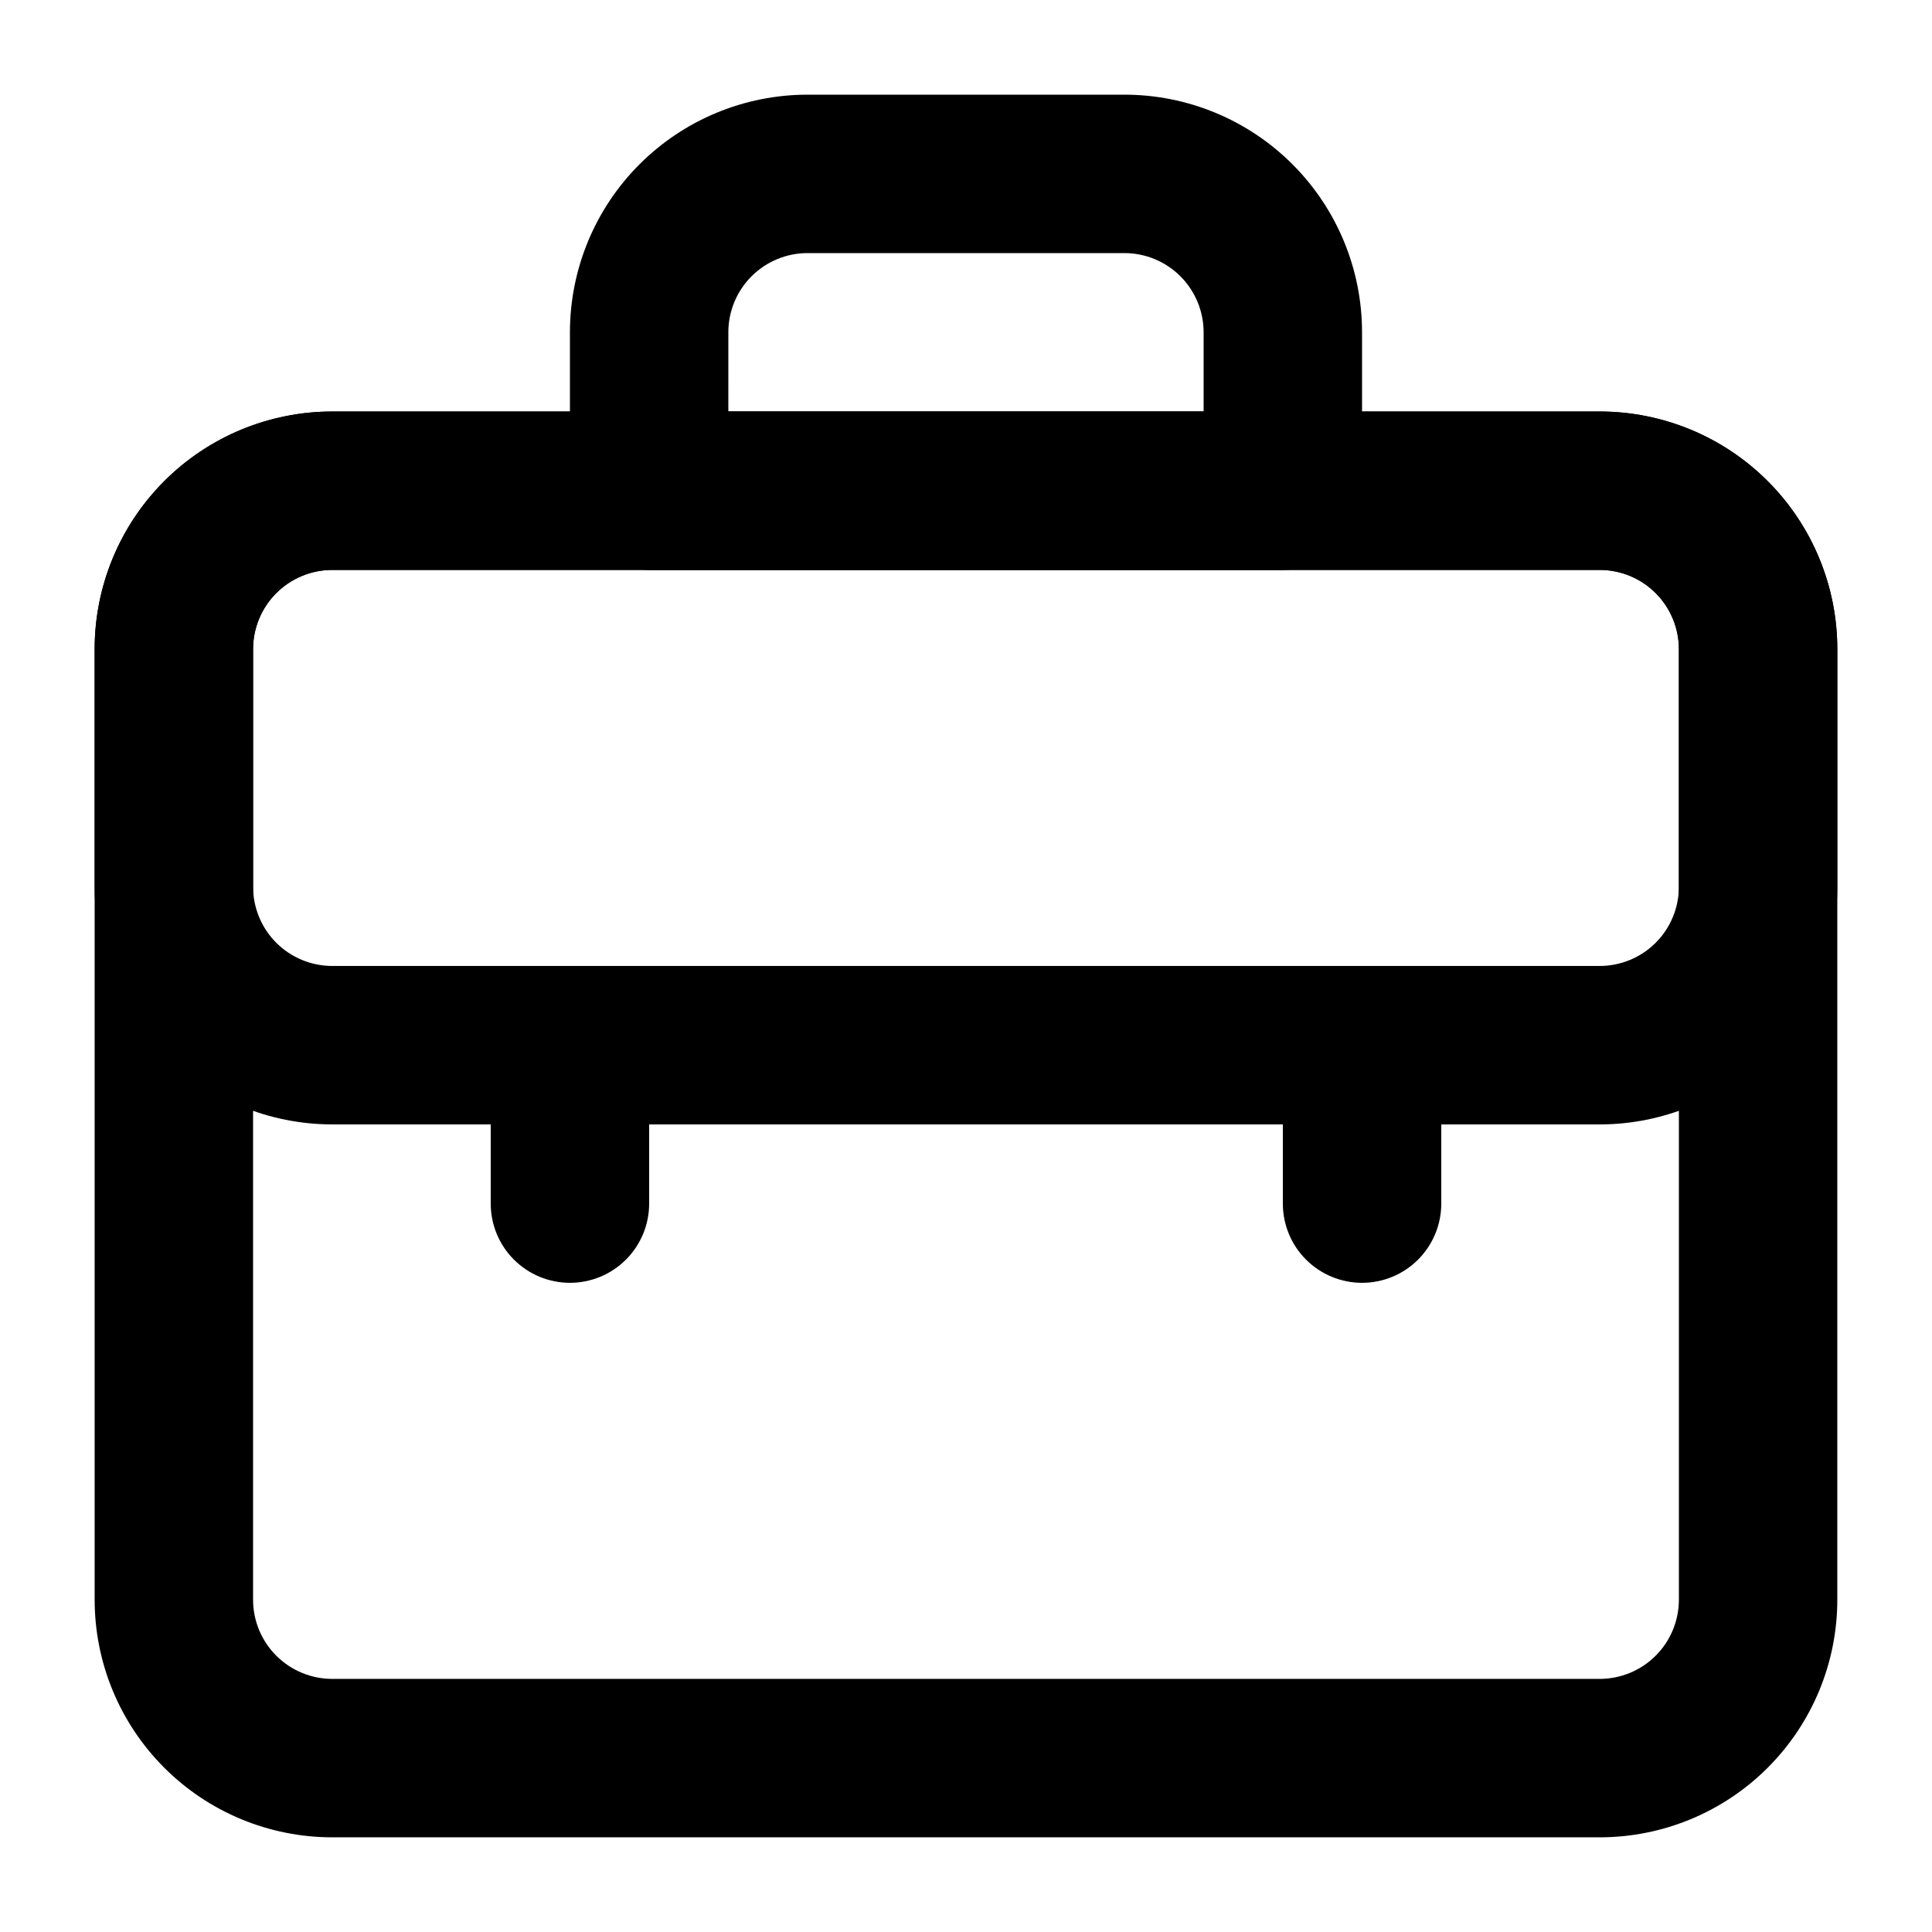 <?xml version="1.0" encoding="UTF-8"?>
<!-- Uploaded to: SVG Repo, www.svgrepo.com, Generator: SVG Repo Mixer Tools -->
<svg fill="#000000" width="800px" height="800px" version="1.1" viewBox="144 144 512 512" xmlns="http://www.w3.org/2000/svg">
 <g>
  <path d="m567.93 630.91h-335.87c-16.703 0-32.723-6.633-44.531-18.445-11.809-11.809-18.445-27.828-18.445-44.531v-251.9c0-16.703 6.637-32.723 18.445-44.531 11.809-11.812 27.828-18.445 44.531-18.445h335.87c16.703 0 32.723 6.633 44.531 18.445 11.812 11.809 18.445 27.828 18.445 44.531v251.9c0 16.703-6.633 32.723-18.445 44.531-11.809 11.812-27.828 18.445-44.531 18.445zm-335.87-335.87c-5.566 0-10.906 2.211-14.844 6.148s-6.148 9.273-6.148 14.844v251.9c0 5.57 2.211 10.91 6.148 14.844 3.938 3.938 9.277 6.148 14.844 6.148h335.87c5.57 0 10.91-2.211 14.844-6.148 3.938-3.934 6.148-9.273 6.148-14.844v-251.9c0-5.57-2.211-10.906-6.148-14.844-3.934-3.938-9.273-6.148-14.844-6.148z"/>
  <path d="m567.93 441.98h-335.87c-16.703 0-32.723-6.637-44.531-18.445-11.809-11.812-18.445-27.832-18.445-44.531v-62.977c0-16.703 6.637-32.723 18.445-44.531 11.809-11.812 27.828-18.445 44.531-18.445h335.87c16.703 0 32.723 6.633 44.531 18.445 11.812 11.809 18.445 27.828 18.445 44.531v62.977c0 16.699-6.633 32.719-18.445 44.531-11.809 11.809-27.828 18.445-44.531 18.445zm-335.87-146.95c-5.566 0-10.906 2.211-14.844 6.148s-6.148 9.273-6.148 14.844v62.977c0 5.566 2.211 10.906 6.148 14.844 3.938 3.934 9.277 6.148 14.844 6.148h335.87c5.57 0 10.91-2.215 14.844-6.148 3.938-3.938 6.148-9.277 6.148-14.844v-62.977c0-5.57-2.211-10.906-6.148-14.844-3.934-3.938-9.273-6.148-14.844-6.148z"/>
  <path d="m483.96 295.04h-167.93c-5.57 0-10.906-2.211-14.844-6.148s-6.148-9.277-6.148-14.844v-41.984c0-16.703 6.633-32.723 18.445-44.531 11.809-11.809 27.828-18.445 44.531-18.445h83.969c16.699 0 32.719 6.637 44.527 18.445 11.812 11.809 18.445 27.828 18.445 44.531v41.984c0 5.566-2.211 10.906-6.148 14.844-3.934 3.938-9.273 6.148-14.844 6.148zm-146.94-41.984h125.95v-20.992c0-5.566-2.215-10.906-6.148-14.844-3.938-3.938-9.277-6.148-14.844-6.148h-83.969c-5.57 0-10.906 2.211-14.844 6.148s-6.148 9.277-6.148 14.844z"/>
  <path d="m295.04 483.96c-5.566 0-10.906-2.211-14.844-6.148-3.938-3.934-6.148-9.273-6.148-14.84v-41.984c0-7.5 4-14.43 10.496-18.18 6.496-3.75 14.496-3.75 20.992 0 6.492 3.75 10.496 10.68 10.496 18.18v41.984c0 5.566-2.211 10.906-6.148 14.84-3.938 3.938-9.277 6.148-14.844 6.148z"/>
  <path d="m504.96 483.96c-5.566 0-10.906-2.211-14.844-6.148-3.934-3.934-6.148-9.273-6.148-14.84v-41.984c0-7.5 4.004-14.43 10.496-18.18 6.496-3.75 14.5-3.75 20.992 0 6.496 3.75 10.496 10.68 10.496 18.18v41.984c0 5.566-2.211 10.906-6.148 14.84-3.934 3.938-9.273 6.148-14.844 6.148z"/>
 </g>
</svg>